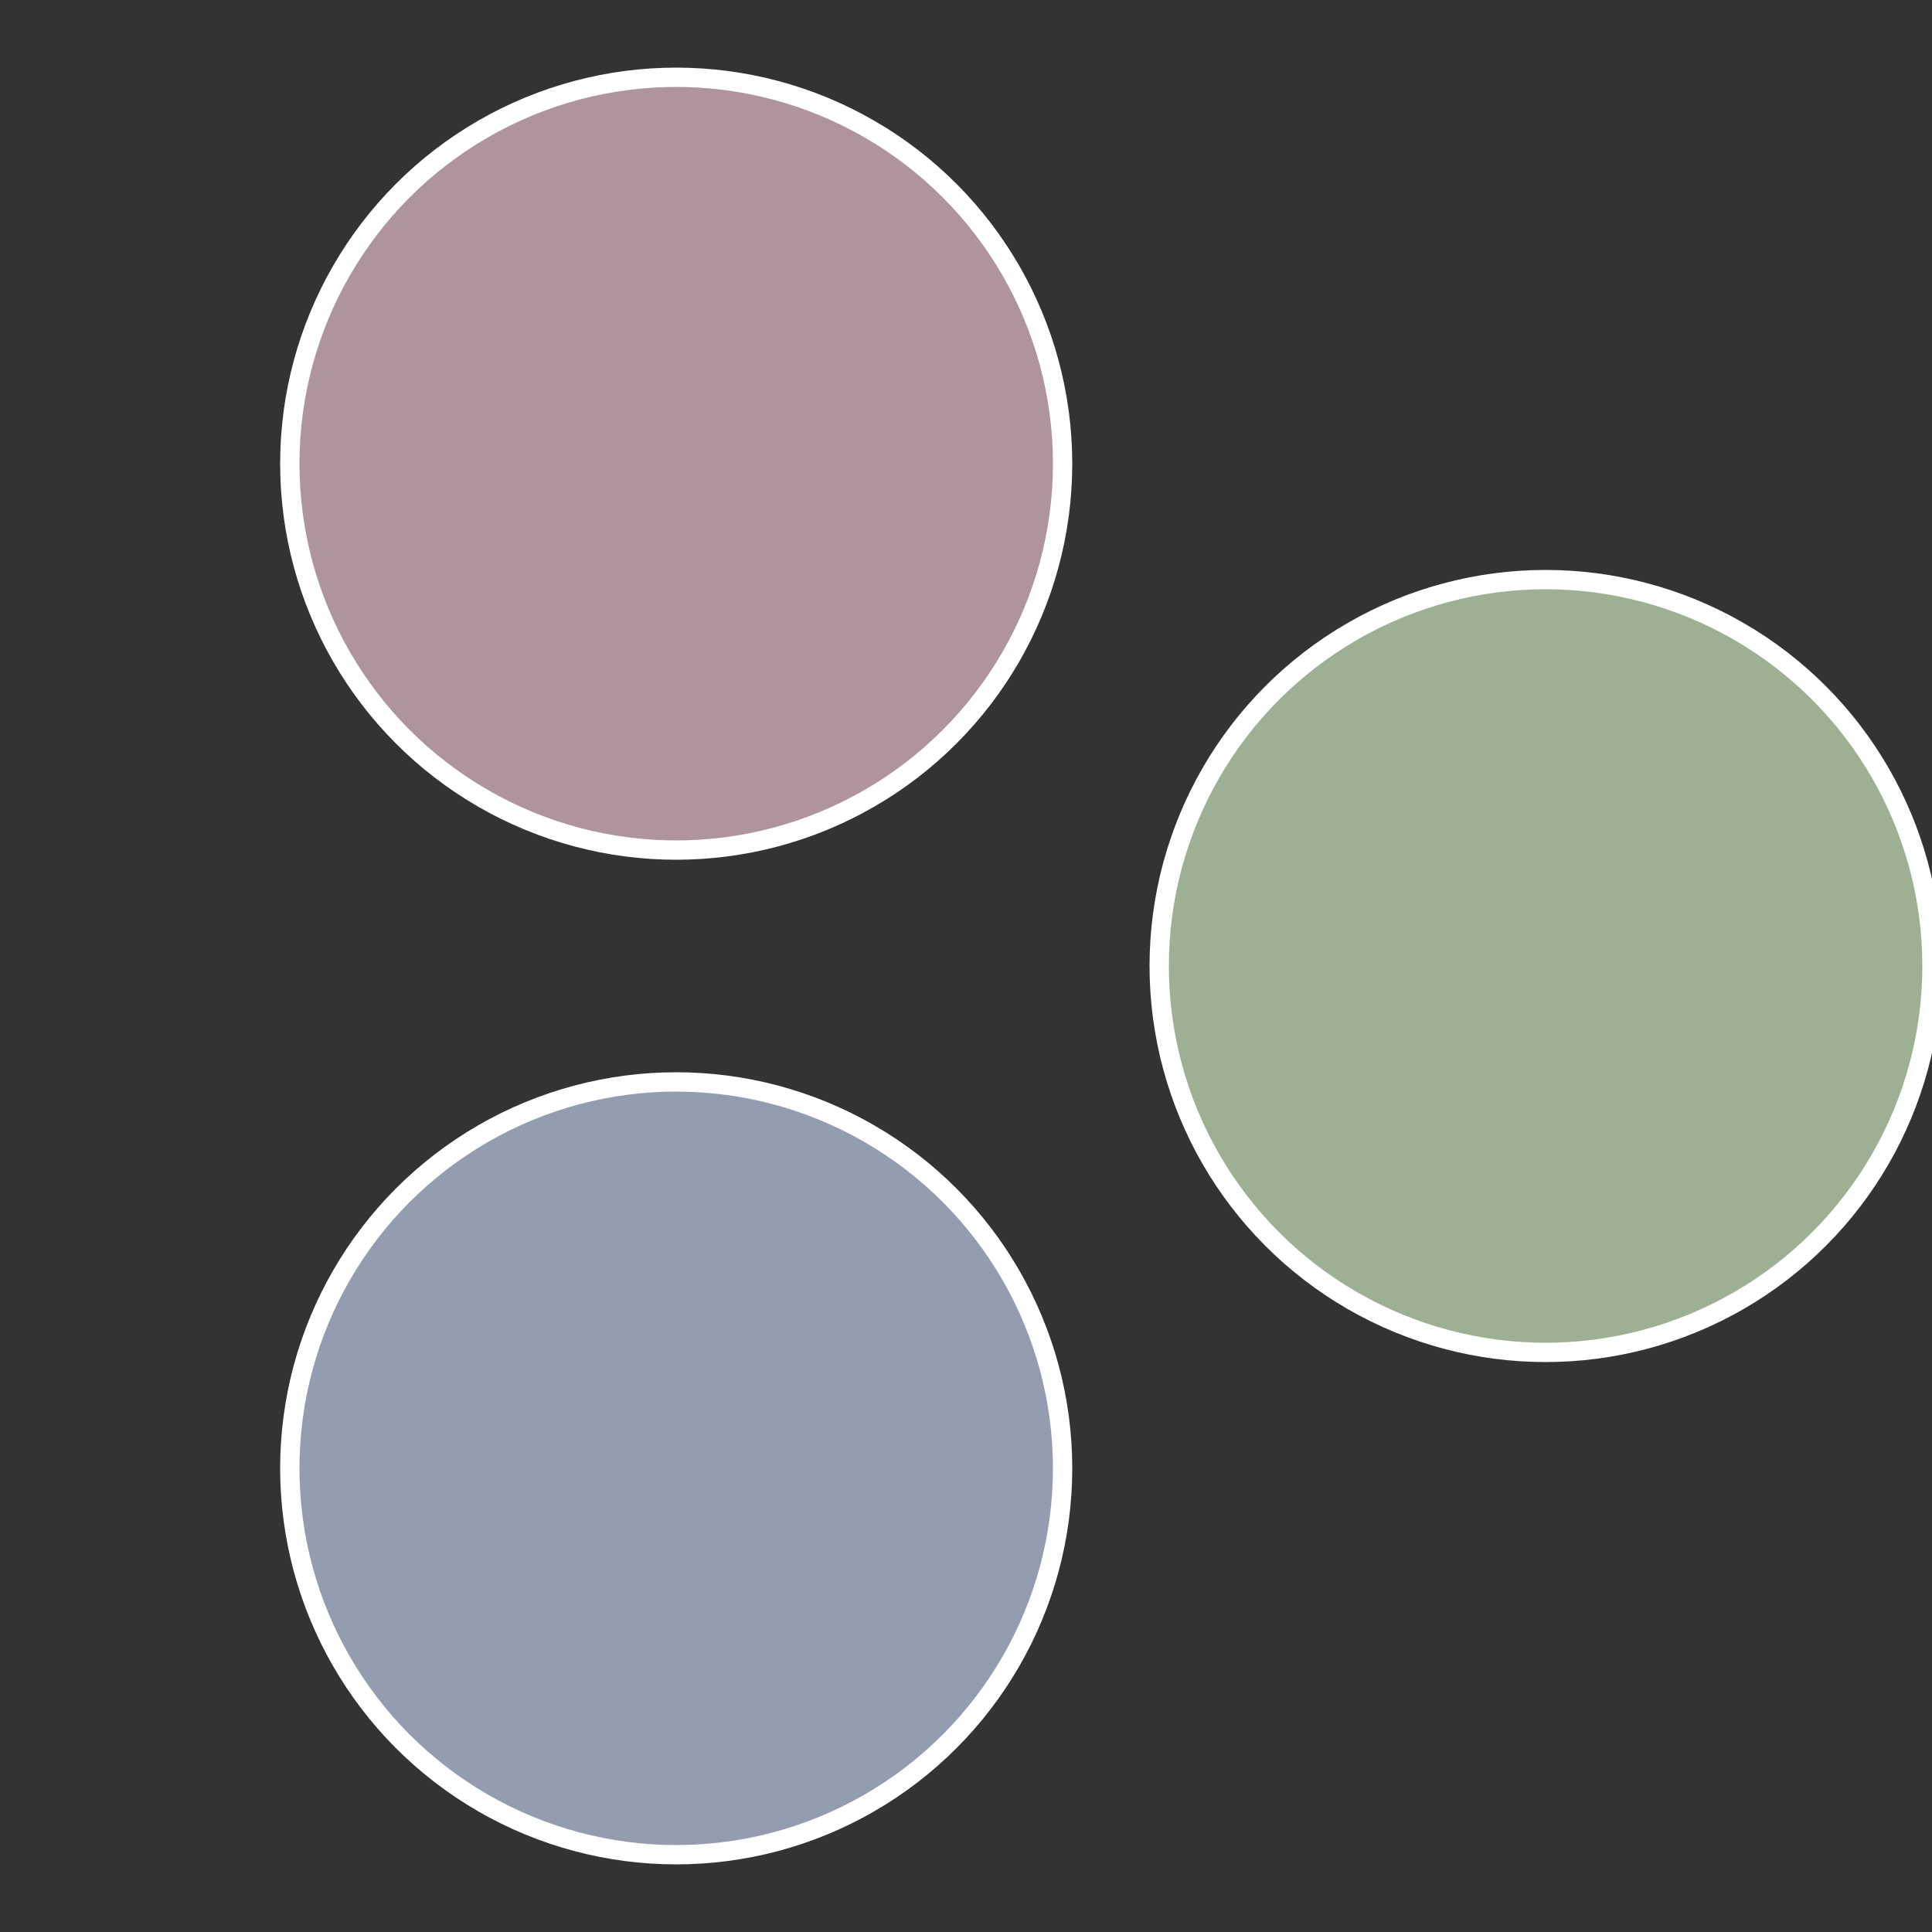 <?xml version="1.0" standalone="no"?>
<svg width="500" height="500" viewBox="-1 -1 2 2" xmlns="http://www.w3.org/2000/svg">
 
                <rect x="-1" y="-1" width="2" height="2" fill="#333333" stroke="none"/>
 
                <circle cx="0.6" cy="0" r="0.4" fill="#9db094" stroke="#fff" stroke-width="1%" />
             
                <circle cx="-0.3" cy="0.52" r="0.4" fill="#949db0" stroke="#fff" stroke-width="1%" />
             
                <circle cx="-0.3" cy="-0.52" r="0.4" fill="#b0949d" stroke="#fff" stroke-width="1%" />
            </svg>
